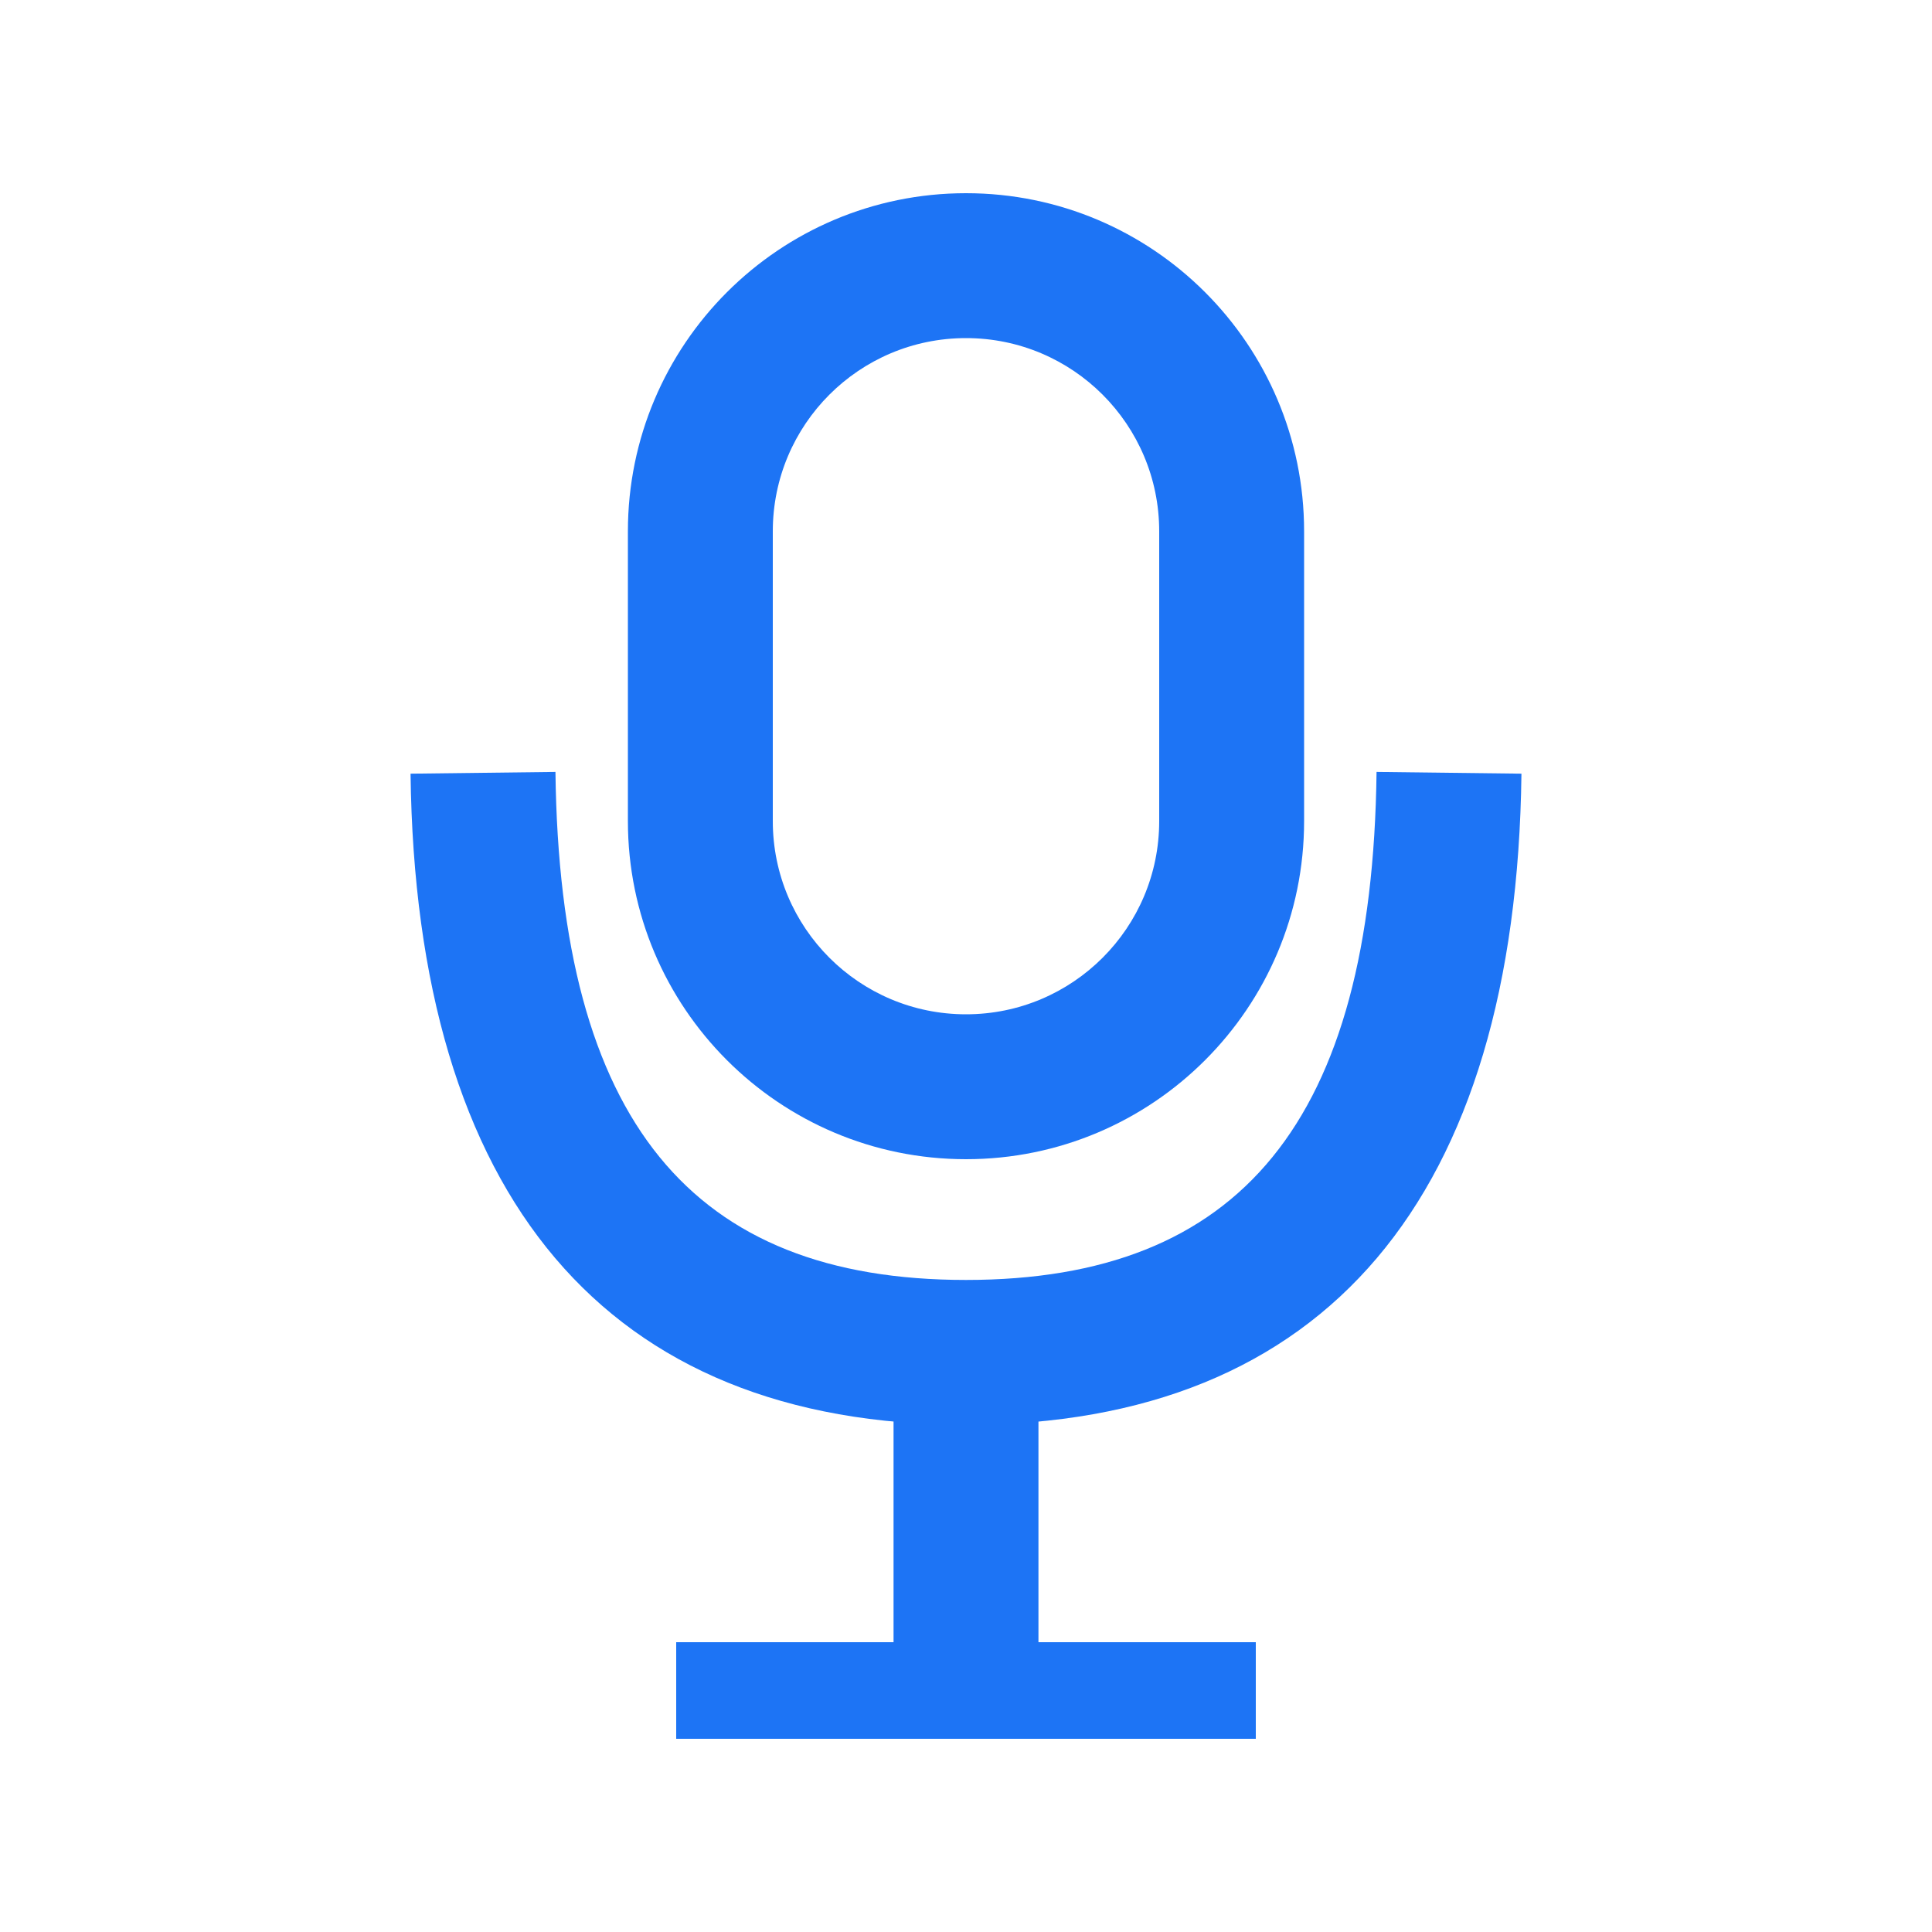 <?xml version="1.0" encoding="UTF-8"?>
<svg width="20px" height="20px" viewBox="0 0 20 20" version="1.1" xmlns="http://www.w3.org/2000/svg" xmlns:xlink="http://www.w3.org/1999/xlink">
    <!-- Generator: Sketch 47.1 (45422) - http://www.bohemiancoding.com/sketch -->
    <title>20x20/volume--dark</title>
    <desc>Created with Sketch.</desc>
    <defs></defs>
    <g id="Symbols" stroke="none" stroke-width="1" fill="none" fill-rule="evenodd">
        <g id="20x20/volume--dark">
            <g id="20x20/mute--dark">
                <rect id="Rectangle-4" x="0" y="0" width="20" height="20"></rect>
                <g id="Group" transform="translate(5, 2)" fill="#1D74F5">
                    <path d="M5,1.5 C3.895,1.5 3,2.395 3,3.5 L3,6.5 C3,7.605 3.895,8.5 5,8.5 C6.105,8.5 7,7.605 7,6.5 L7,3.5 C7,2.395 6.105,1.5 5,1.5 Z M5,-3.5971226e-14 C6.933,-3.63263022e-14 8.5,1.567 8.5,3.5 L8.5,6.5 C8.5,8.433 6.933,10 5,10 C3.067,10 1.5,8.433 1.5,6.5 L1.5,3.5 C1.5,1.567 3.067,-3.56161498e-14 5,-3.5971226e-14 Z" id="Rectangle-9" fill-rule="nonzero"></path>
                    <polygon id="Path-2" fill-rule="nonzero" points="4.25 12 4.25 15 5.75 15 5.75 12"></polygon>
                    <rect id="Rectangle-10" x="2" y="15" width="6" height="1"></rect>
                    <path d="M-0.75,6.009 C-0.696,10.391 1.269,12.75 5,12.75 C8.731,12.75 10.696,10.391 10.75,6.009 L9.25,5.991 C9.206,9.609 7.838,11.25 5,11.25 C2.162,11.25 0.794,9.609 0.75,5.991 L-0.75,6.009 Z" id="Path-3" fill-rule="nonzero"></path>
                </g>
            </g>
        </g>
    </g>
</svg>